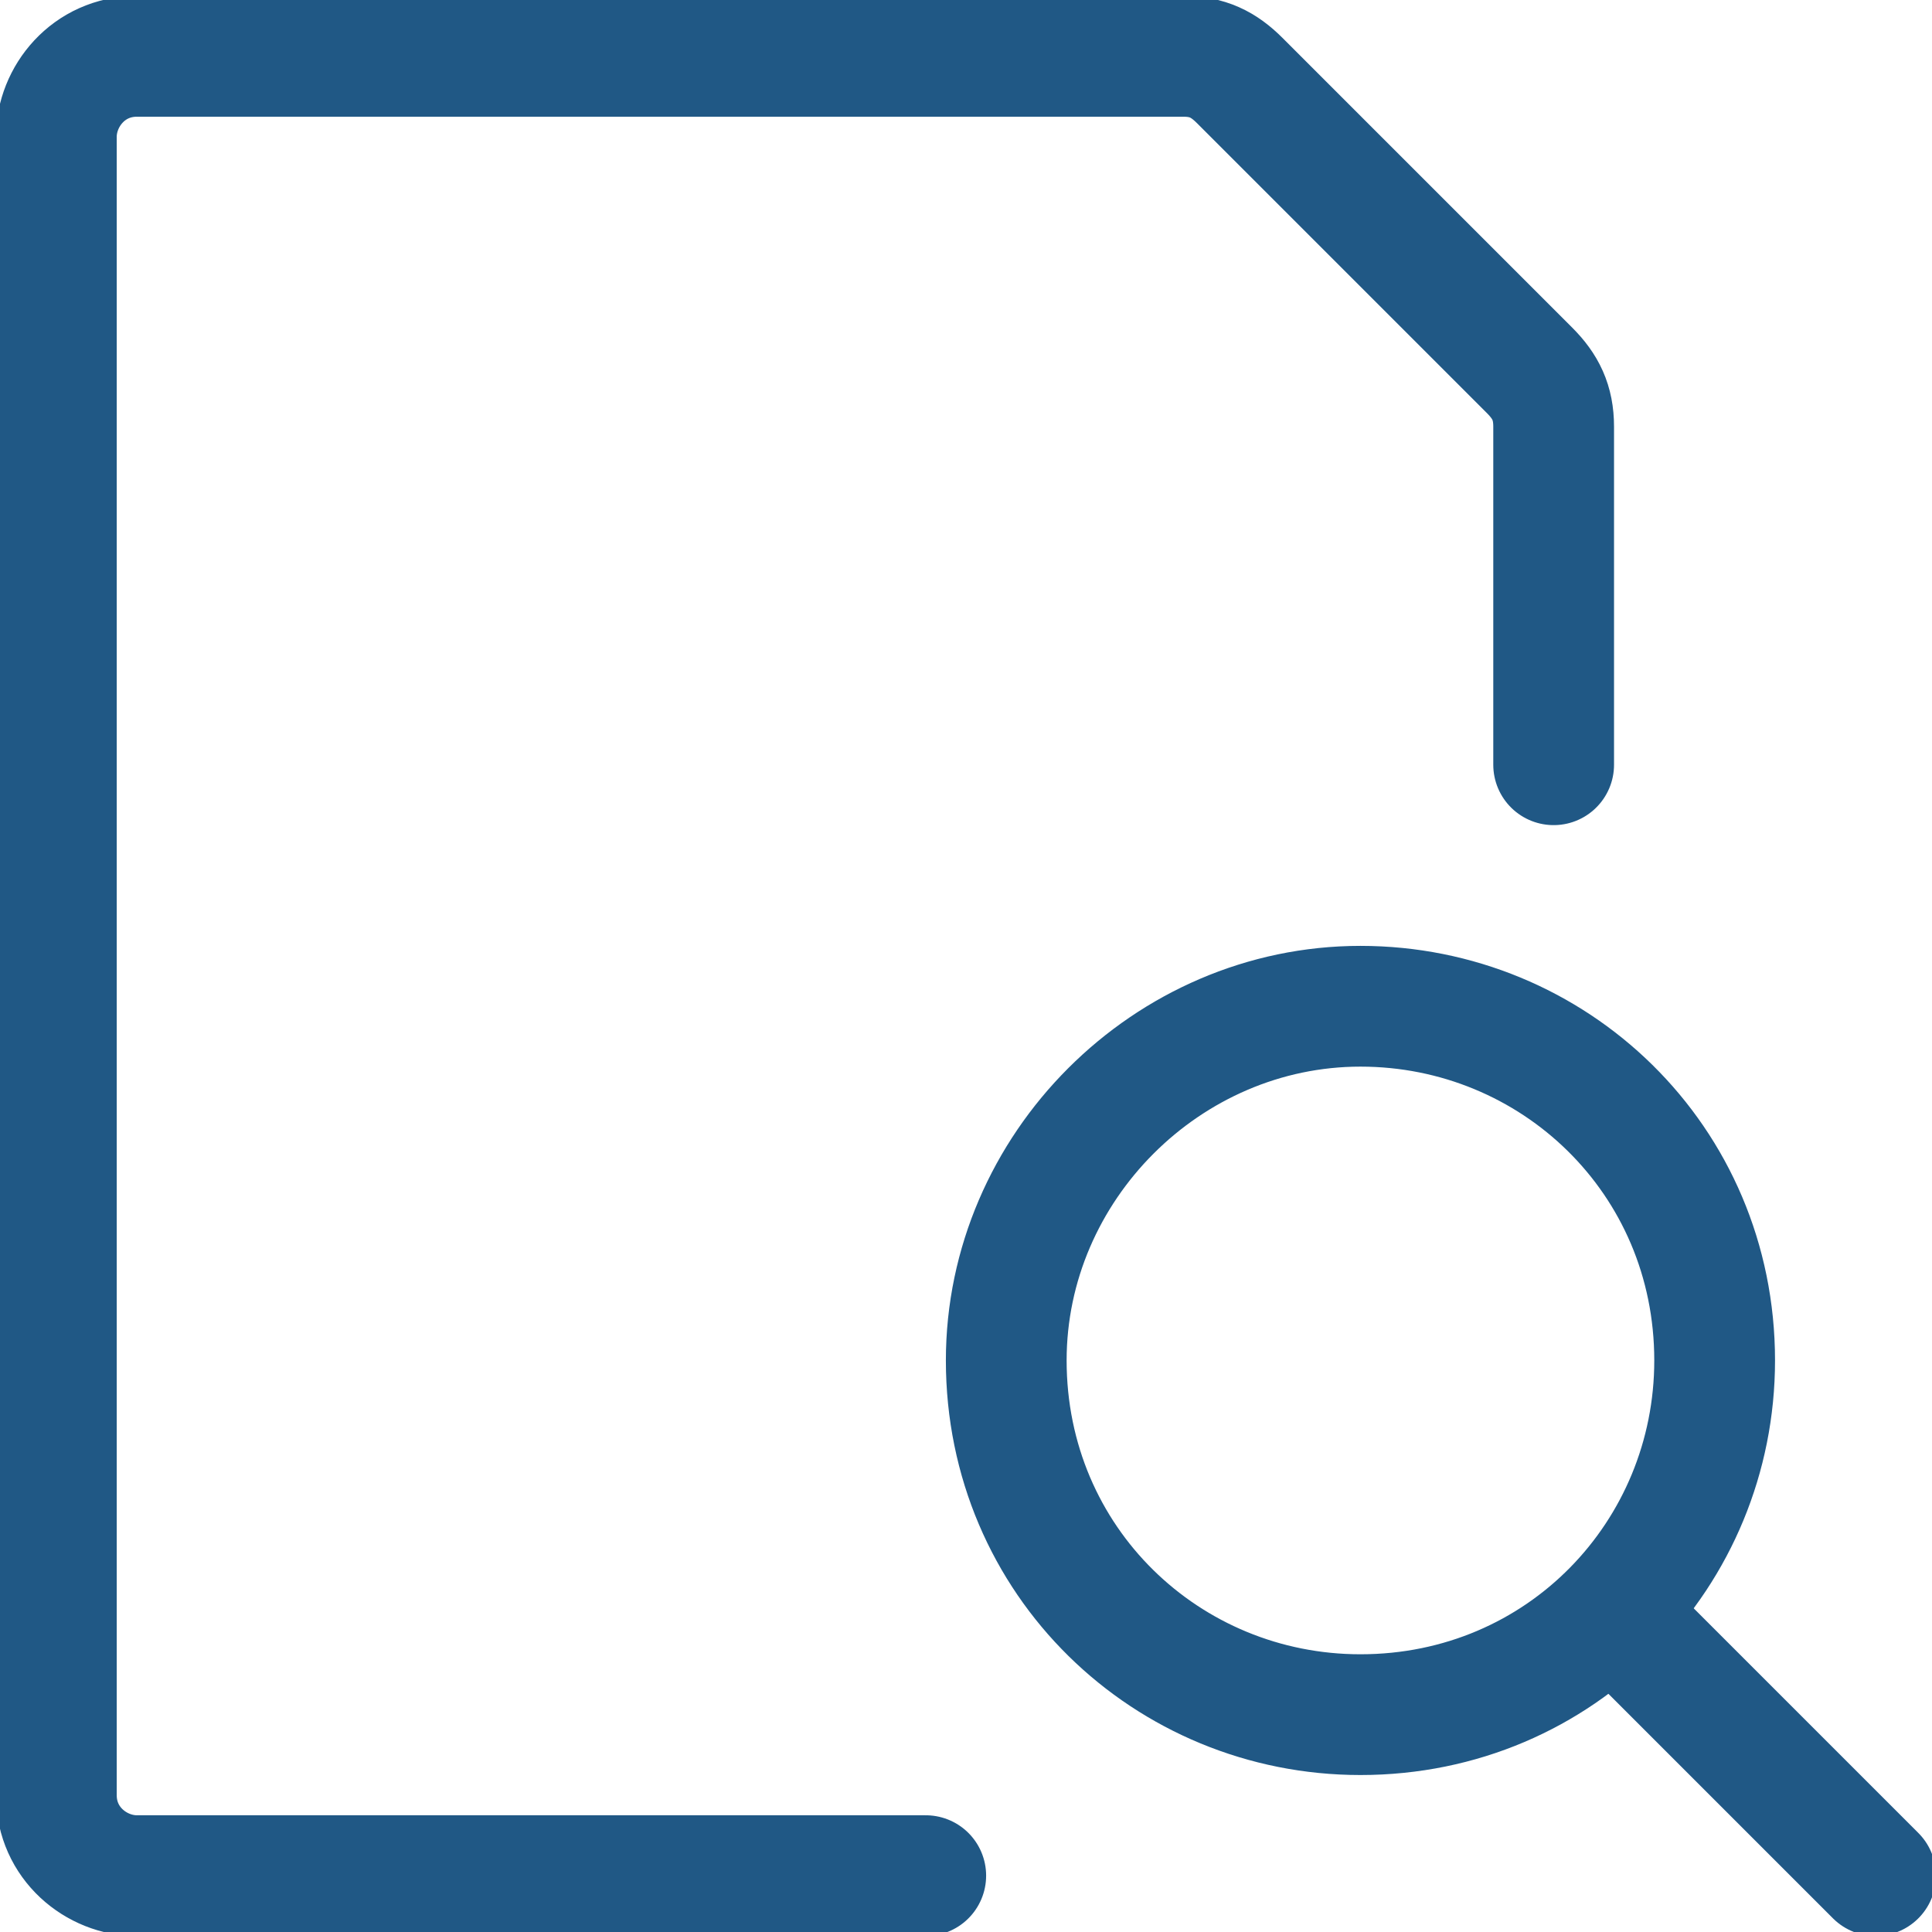 <?xml version="1.0" encoding="utf-8"?>
<!-- Generator: Adobe Illustrator 27.7.0, SVG Export Plug-In . SVG Version: 6.00 Build 0)  -->
<svg version="1.1" id="Layer_1" xmlns="http://www.w3.org/2000/svg" xmlns:xlink="http://www.w3.org/1999/xlink" x="0px" y="0px"
	 viewBox="0 0 24 24" style="enable-background:new 0 0 24 24;" xml:space="preserve">
<style type="text/css">
	.st0{fill:none;stroke:#205885;stroke-width:1.5;stroke-linecap:round;stroke-linejoin:round;stroke-miterlimit:3.918;}
</style>
<path class="st0" d="M12.5,16.9c0,2.5,2,4.4,4.4,4.4c2.5,0,4.4-2,4.4-4.4c0,0,0,0,0,0c0-2.5-2-4.4-4.4-4.4S12.5,14.5,12.5,16.9z"/>
<path class="st0" d="M23.3,23.3l-3.2-3.2"/>
<path class="st0" d="M11.5,23.3H1.7c-0.5,0-1-0.4-1-1V1.7c0-0.5,0.4-1,1-1h13c0.3,0,0.5,0.1,0.7,0.3l3.6,3.6
	c0.2,0.2,0.3,0.4,0.3,0.7v4.2"/>
</svg>
